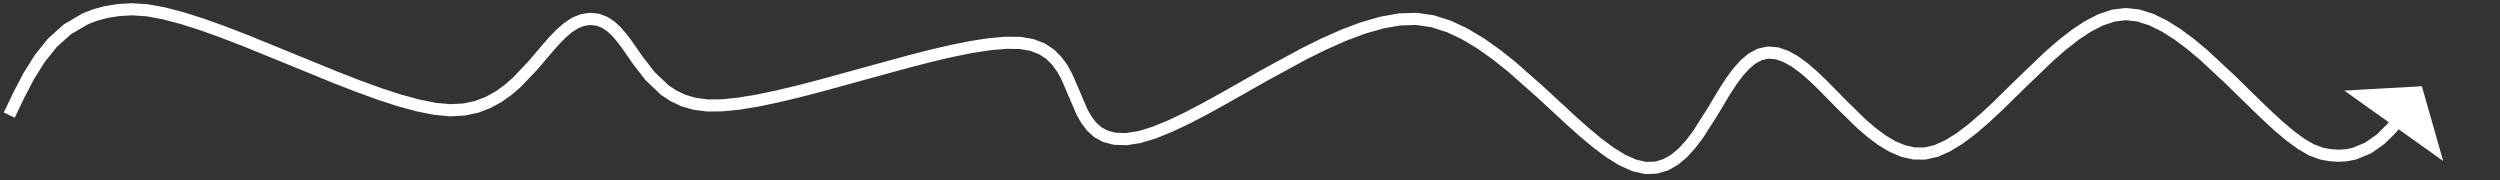 <?xml version="1.0" encoding="UTF-8"?> <svg xmlns="http://www.w3.org/2000/svg" xmlns:xlink="http://www.w3.org/1999/xlink" width="944" height="68" xml:space="preserve" overflow="hidden"><rect width="100%" height="100%" fill="#333333" stroke="none"/> <defs> <clipPath id="clip0"> <rect x="1049" y="1769" width="944" height="68"></rect> </clipPath> </defs> <g clip-path="url(#clip0)" transform="translate(-1049 -1769)"> <path d="M1050.43 1811.47 1053.96 1804.07 1057.74 1796.83 1062.01 1789.97 1066.99 1783.72C1067.07 1783.63 1067.15 1783.53 1067.25 1783.45L1072.94 1778.34C1073.05 1778.24 1073.18 1778.15 1073.31 1778.07L1080.08 1774.11C1080.19 1774.04 1080.3 1773.99 1080.42 1773.94L1084.28 1772.46 1088.73 1771.28 1093.55 1770.52 1098.76 1770.21 1104.65 1770.59 1111.26 1771.77 1118.41 1773.64 1126.03 1776.06 1134.04 1778.93 1142.35 1782.14 1159.46 1789.11 1176.59 1796.1 1184.87 1799.33 1192.84 1802.23 1200.39 1804.69 1207.4 1806.6 1213.75 1807.86 1219.3 1808.35 1218.97 1808.35 1224.13 1808.06 1223.78 1808.11 1228.49 1807.1 1228.16 1807.2 1232.46 1805.56 1236.12 1803.53 1239.51 1801.1 1242.68 1798.33 1248.54 1792.15 1253.88 1785.86 1256.51 1782.88 1259.17 1780.14 1261.92 1777.75 1264.83 1775.81C1264.95 1775.73 1265.08 1775.66 1265.22 1775.61L1268 1774.46C1268.17 1774.39 1268.35 1774.34 1268.53 1774.31L1271.47 1773.87C1271.67 1773.84 1271.86 1773.83 1272.05 1773.85L1274.92 1774.15C1275.11 1774.17 1275.3 1774.22 1275.48 1774.29L1278.05 1775.24C1278.21 1775.3 1278.36 1775.38 1278.5 1775.47L1280.84 1776.99C1280.94 1777.06 1281.04 1777.14 1281.14 1777.22L1283.3 1779.21 1285.53 1781.78 1287.63 1784.57 1291.75 1790.49 1296.27 1796.33 1296.04 1796.07 1301.61 1801.37 1301.3 1801.12 1304.61 1803.3 1304.32 1803.14 1308.06 1804.89 1307.73 1804.77 1311.96 1806 1311.61 1805.93 1316.39 1806.55 1321.58 1806.49 1327.63 1805.87 1334.42 1804.76 1341.8 1803.23 1349.64 1801.36 1357.83 1799.24 1374.8 1794.58 1391.77 1789.94 1400.01 1787.83 1407.9 1785.99 1415.37 1784.49 1422.31 1783.42 1428.62 1782.86 1434.22 1782.92C1434.34 1782.92 1434.46 1782.93 1434.58 1782.95L1439.1 1783.73C1439.25 1783.75 1439.4 1783.79 1439.54 1783.85L1443.29 1785.31C1443.44 1785.37 1443.59 1785.44 1443.72 1785.53L1446.8 1787.57C1446.93 1787.65 1447.05 1787.75 1447.16 1787.86L1449.68 1790.37C1449.77 1790.46 1449.85 1790.55 1449.92 1790.66L1452 1793.54 1453.88 1796.93 1456.86 1803.83 1459.67 1810.36 1461.22 1813.08 1463 1815.41 1462.71 1815.09 1465.08 1817.22 1464.64 1816.91 1467.54 1818.48 1467.02 1818.27 1470.55 1819.18 1470.06 1819.11 1474.33 1819.24 1473.91 1819.27 1478.89 1818.49 1484.13 1816.88 1489.98 1814.5 1496.34 1811.47 1503.1 1807.94 1510.19 1804.02 1525.06 1795.59 1540.34 1787.29 1548.01 1783.5 1555.58 1780.15 1562.99 1777.37 1570.21 1775.3 1577.18 1774.07C1577.29 1774.05 1577.39 1774.04 1577.5 1774.04L1583.85 1773.84C1583.98 1773.84 1584.12 1773.85 1584.25 1773.87L1590.37 1774.77C1590.49 1774.79 1590.61 1774.82 1590.73 1774.86L1596.81 1776.8 1603.11 1779.75 1609.28 1783.43 1615.32 1787.7 1621.23 1792.39 1632.62 1802.45 1643.46 1812.48 1648.62 1817.09 1653.59 1821.23 1658.34 1824.76 1662.85 1827.52 1667.05 1829.37 1666.62 1829.23 1670.88 1830.19 1670.3 1830.14 1674.28 1830.01 1673.7 1830.1 1677.35 1829.01 1676.87 1829.21 1680.24 1827.28 1679.9 1827.52 1683.02 1824.89 1685.72 1821.9 1688.32 1818.43 1693.36 1810.54 1698.24 1802.41 1700.76 1798.53 1703.38 1794.98 1706.15 1791.86C1706.23 1791.78 1706.31 1791.7 1706.39 1791.63L1709.17 1789.31C1709.29 1789.2 1709.43 1789.11 1709.57 1789.04L1712.53 1787.48C1712.72 1787.38 1712.92 1787.31 1713.13 1787.26L1716.3 1786.6C1716.53 1786.56 1716.75 1786.54 1716.98 1786.56L1720.29 1786.87C1720.48 1786.89 1720.66 1786.93 1720.84 1786.99L1724.19 1788.16C1724.32 1788.2 1724.44 1788.26 1724.56 1788.33L1727.94 1790.24 1731.61 1792.92 1735.22 1796.04 1738.83 1799.5 1746.08 1806.87 1753.48 1814.1 1757.19 1817.29 1760.94 1820.08 1764.7 1822.32 1768.44 1823.89 1768.06 1823.77 1772.15 1824.71 1771.66 1824.65 1775.84 1824.69 1775.3 1824.75 1779.59 1823.76 1779.17 1823.9 1783.58 1821.93 1787.83 1819.27 1792.28 1815.9 1796.87 1811.95 1801.58 1807.57 1811.25 1798.1 1821.09 1788.69 1826.09 1784.32 1831.1 1780.4 1836.12 1777.06 1841.18 1774.44C1841.29 1774.39 1841.39 1774.34 1841.5 1774.31L1846.29 1772.71C1846.44 1772.66 1846.59 1772.63 1846.74 1772.61L1851.46 1772.04C1851.64 1772.02 1851.82 1772.02 1851.99 1772.04L1856.73 1772.58C1856.88 1772.6 1857.02 1772.63 1857.16 1772.67L1862 1774.21C1862.11 1774.24 1862.21 1774.29 1862.31 1774.33L1867.22 1776.73 1872.39 1779.97 1877.53 1783.78 1882.61 1788.02 1892.57 1797.27 1902.19 1806.68 1906.78 1811.1 1911.21 1815.14 1915.42 1818.68 1919.39 1821.56 1923.06 1823.65 1922.71 1823.49 1926.34 1824.83 1925.96 1824.73 1929.35 1825.35 1932.27 1825.52 1934.98 1825.32 1937.52 1824.78 1937.1 1824.91 1942.32 1822.76 1941.87 1823 1946.57 1819.71 1946.27 1819.96 1950.55 1815.75 1950.3 1816.03 1953.68 1811.41 1957.38 1814.11 1954 1818.73C1953.93 1818.83 1953.85 1818.93 1953.76 1819.01L1949.49 1823.22C1949.4 1823.31 1949.3 1823.39 1949.2 1823.46L1944.51 1826.76C1944.37 1826.85 1944.22 1826.94 1944.06 1827L1938.84 1829.15C1938.71 1829.2 1938.57 1829.25 1938.43 1829.28L1935.29 1829.89 1931.98 1830.09 1928.51 1829.86 1925.12 1829.23C1925 1829.21 1924.87 1829.17 1924.75 1829.13L1921.12 1827.79C1921 1827.74 1920.89 1827.69 1920.77 1827.63L1916.7 1825.27 1912.48 1822.19 1908.11 1818.53 1903.61 1814.41 1898.98 1809.96 1889.45 1800.63 1879.67 1791.54 1874.79 1787.46 1869.95 1783.85 1865.21 1780.85 1860.3 1778.45 1860.61 1778.58 1855.78 1777.04 1856.21 1777.14 1851.47 1776.59 1852.01 1776.59 1847.29 1777.16 1847.74 1777.06 1842.96 1778.65 1843.28 1778.52 1838.65 1780.88 1833.92 1784.01 1829.11 1787.77 1824.26 1792 1814.46 1801.38 1804.7 1810.93 1799.86 1815.43 1795.04 1819.56 1790.24 1823.17 1785.45 1826.11 1781.04 1828.08C1780.9 1828.14 1780.76 1828.19 1780.62 1828.22L1776.33 1829.21C1776.16 1829.25 1775.98 1829.27 1775.8 1829.27L1771.62 1829.23C1771.45 1829.23 1771.29 1829.21 1771.13 1829.17L1767.03 1828.23C1766.9 1828.2 1766.77 1828.16 1766.64 1828.11L1762.34 1826.25 1758.2 1823.75 1754.2 1820.76 1750.28 1817.38 1742.81 1810.09 1735.66 1802.81 1732.22 1799.51 1728.89 1796.61 1725.69 1794.23 1722.3 1792.32 1722.67 1792.49 1719.33 1791.31 1719.87 1791.43 1716.56 1791.13 1717.24 1791.09 1714.06 1791.75 1714.66 1791.53 1711.71 1793.09 1712.11 1792.82 1709.33 1795.14 1709.57 1794.91 1707.07 1797.69 1704.6 1801.03 1702.17 1804.77 1697.22 1813 1691.98 1821.19 1689.1 1824.98 1685.97 1828.39 1682.85 1831.02C1682.75 1831.11 1682.63 1831.19 1682.51 1831.26L1679.15 1833.19C1679 1833.28 1678.83 1833.34 1678.67 1833.39L1675.01 1834.49C1674.82 1834.55 1674.63 1834.58 1674.43 1834.59L1670.45 1834.72C1670.26 1834.72 1670.06 1834.71 1669.87 1834.66L1665.61 1833.7C1665.47 1833.67 1665.32 1833.62 1665.18 1833.56L1660.44 1831.43 1655.61 1828.44 1650.65 1824.75 1645.57 1820.51 1640.35 1815.85 1629.58 1805.88 1618.37 1795.98 1612.67 1791.44 1606.92 1787.36 1601.16 1783.9 1595.41 1781.17 1589.33 1779.22 1589.69 1779.31 1583.58 1778.4 1583.99 1778.42 1577.64 1778.62 1577.97 1778.59 1571.47 1779.7 1564.6 1781.67 1557.43 1784.34 1550.04 1787.61 1542.53 1791.31 1527.32 1799.58 1512.41 1808.03 1505.23 1812 1498.31 1815.61 1491.7 1818.75 1485.46 1821.27 1479.6 1823.02 1474.61 1823.8C1474.47 1823.82 1474.33 1823.83 1474.19 1823.82L1469.91 1823.69C1469.75 1823.68 1469.58 1823.66 1469.42 1823.62L1465.89 1822.71C1465.7 1822.67 1465.53 1822.6 1465.36 1822.51L1462.46 1820.94C1462.31 1820.85 1462.16 1820.75 1462.02 1820.63L1459.65 1818.5C1459.54 1818.4 1459.44 1818.29 1459.35 1818.18L1457.22 1815.33 1455.46 1812.17 1452.65 1805.64 1449.87 1799.14 1448.28 1796.22 1446.2 1793.33 1446.45 1793.62 1443.92 1791.1 1444.28 1791.39 1441.19 1789.36 1441.63 1789.58 1437.88 1788.12 1438.33 1788.25 1433.81 1787.47 1434.16 1787.5 1429.02 1787.43 1423.01 1787.95 1416.28 1788.98 1408.95 1790.45 1401.14 1792.27 1392.98 1794.36 1376.02 1799 1358.98 1803.68 1350.7 1805.82 1342.73 1807.72 1335.16 1809.28 1328.09 1810.43 1321.61 1811.07 1315.8 1811.09 1311.03 1810.47C1310.91 1810.46 1310.79 1810.43 1310.68 1810.4L1306.45 1809.17C1306.34 1809.14 1306.22 1809.09 1306.12 1809.04L1302.38 1807.29C1302.28 1807.24 1302.18 1807.19 1302.09 1807.13L1298.77 1804.95C1298.66 1804.87 1298.56 1804.79 1298.46 1804.69L1292.88 1799.39C1292.79 1799.31 1292.72 1799.23 1292.64 1799.13L1287.99 1793.11 1283.96 1787.32 1282.06 1784.77 1280.2 1782.59 1278.03 1780.59 1278.34 1780.83 1276 1779.31 1276.45 1779.54 1273.88 1778.58 1274.44 1778.71 1271.58 1778.41 1272.16 1778.4 1269.22 1778.84 1269.75 1778.7 1266.96 1779.85 1267.35 1779.64 1264.92 1781.21 1262.45 1783.33 1259.95 1785.91 1257.37 1788.83 1251.86 1795.3 1245.68 1801.8 1242.17 1804.83 1238.32 1807.55 1234.09 1809.84 1229.79 1811.48C1229.68 1811.52 1229.57 1811.56 1229.45 1811.58L1224.74 1812.59C1224.62 1812.62 1224.5 1812.63 1224.38 1812.64L1219.22 1812.92C1219.11 1812.93 1219 1812.93 1218.89 1812.92L1212.85 1812.35 1206.19 1811.02 1198.97 1809.05 1191.28 1806.53 1183.21 1803.6 1174.85 1800.35 1157.73 1793.35 1140.7 1786.41 1132.5 1783.25 1124.64 1780.43 1117.25 1778.07 1110.44 1776.28 1104.35 1775.16 1099.02 1774.79 1094.25 1775.05 1089.89 1775.71 1085.92 1776.74 1082.06 1778.22 1082.4 1778.06 1075.63 1782.03 1076 1781.75 1070.31 1786.86 1070.57 1786.59 1065.9 1792.39 1061.8 1798.95 1058.1 1806.04 1054.57 1813.44ZM1934.2 1803.21 1963.5 1801.56 1971.54 1829.78Z" fill="#FFFFFF" fill-rule="nonzero" fill-opacity="1"></path> </g> </svg> 